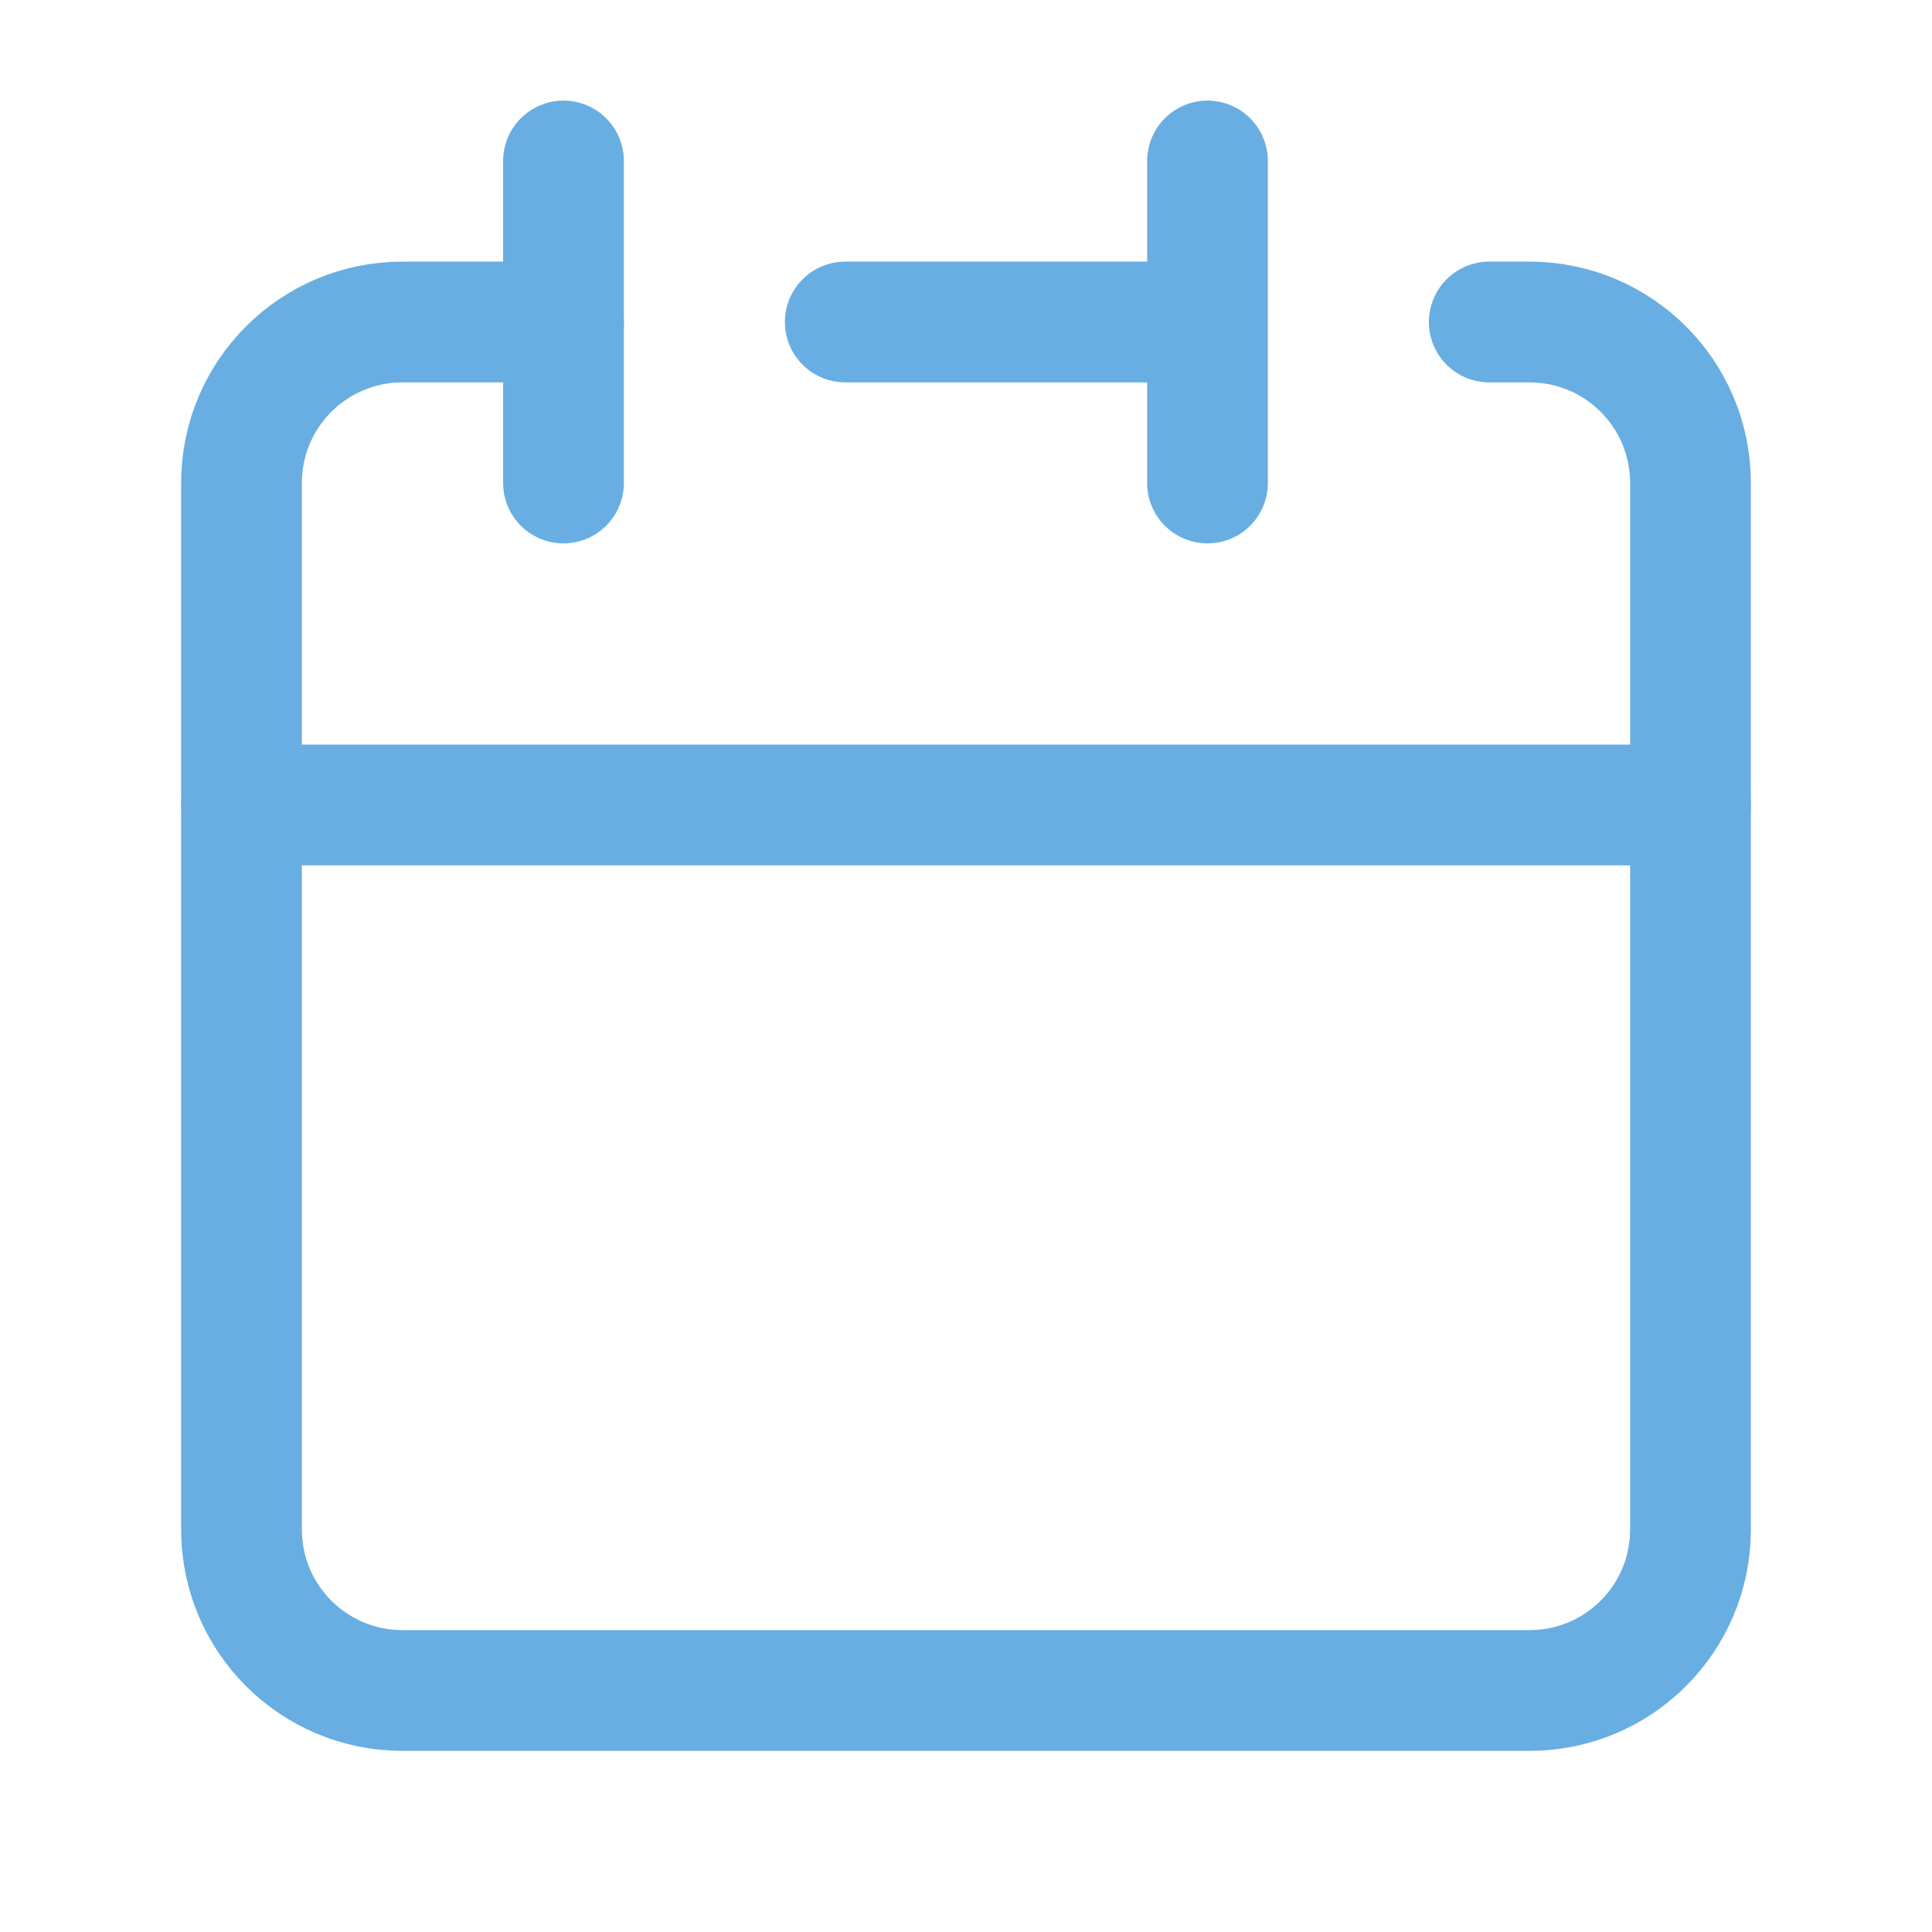 <svg xmlns="http://www.w3.org/2000/svg" width="24" height="24" viewBox="0 0 24 24" fill="none">
    <path d="M15 4V2M15 4V6M15 4H10.5M3 10V19C3 20.105 3.895 21 5 21H19C20.105 21 21 20.105 21 19V10H3Z" stroke="#68AEE2" stroke-width="1.5" stroke-linecap="round" stroke-linejoin="round"/>
    <path d="M3 10V6C3 4.895 3.895 4 5 4H7" stroke="#68AEE2" stroke-width="1.5" stroke-linecap="round" stroke-linejoin="round"/>
    <path d="M7 2V6" stroke="#68AEE2" stroke-width="1.5" stroke-linecap="round" stroke-linejoin="round"/>
    <path d="M21 10V6C21 4.895 20.105 4 19 4H18.5" stroke="#68AEE2" stroke-width="1.5" stroke-linecap="round" stroke-linejoin="round"/>
</svg>
